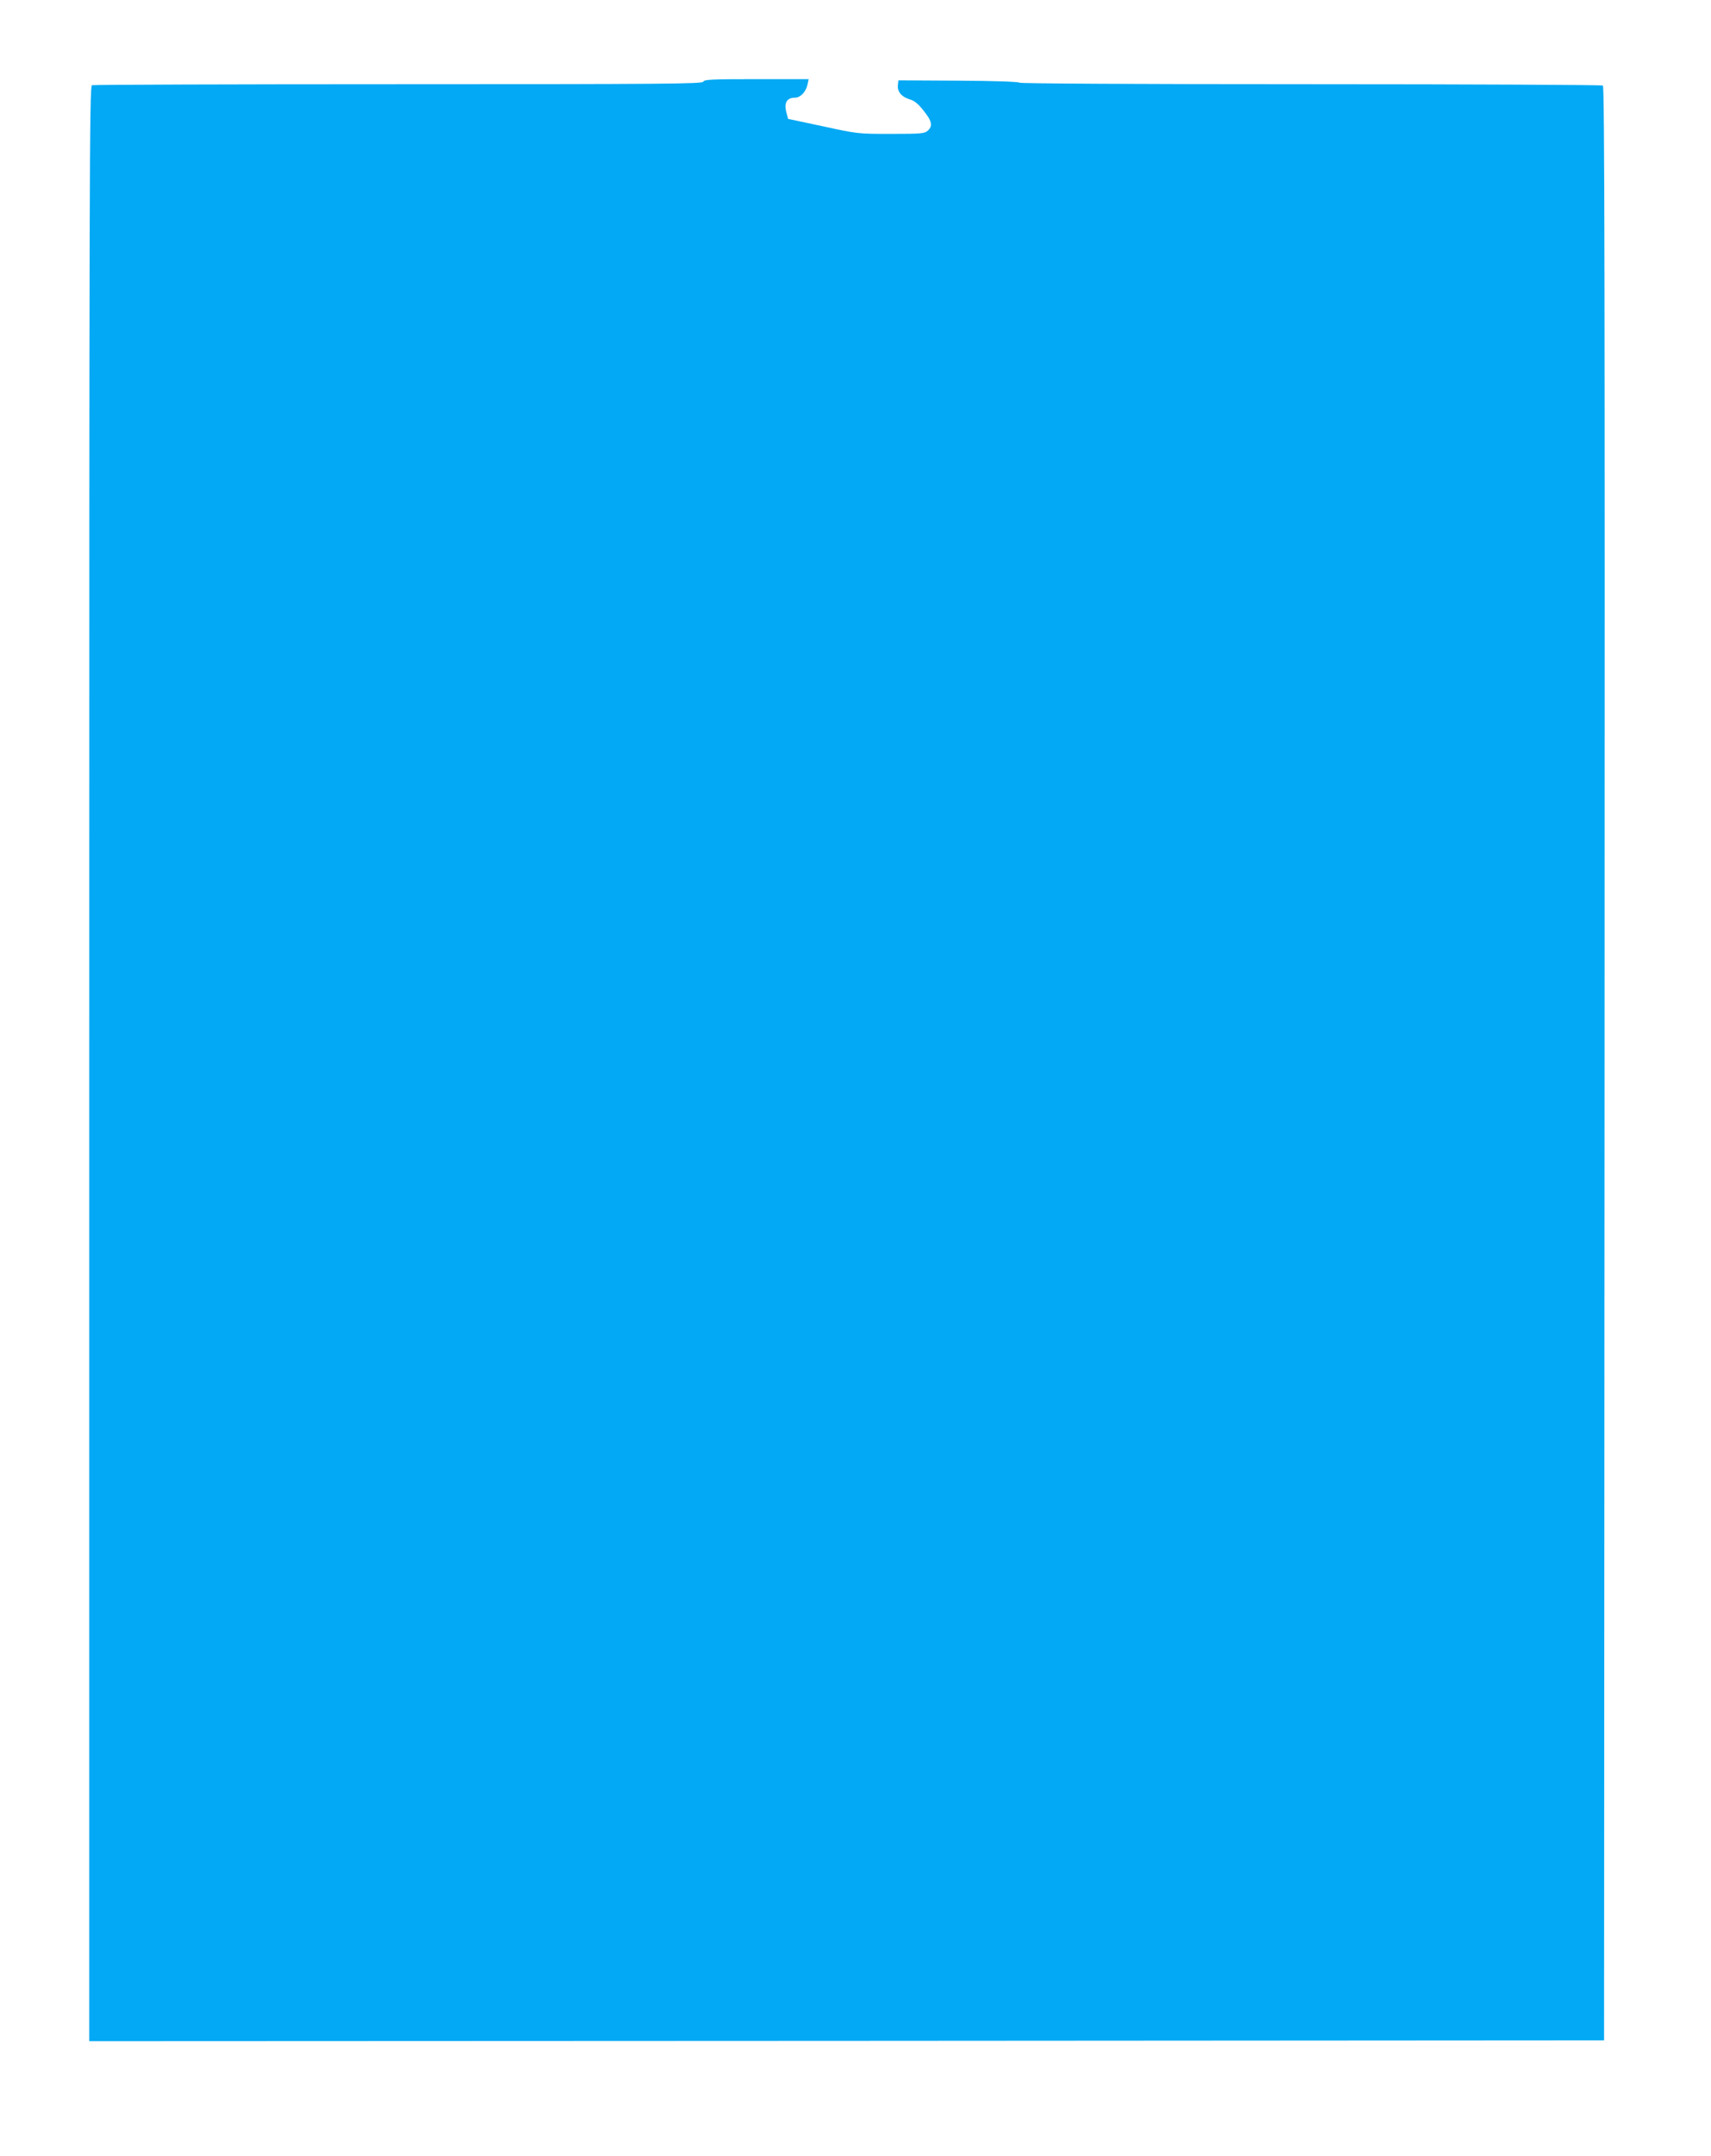 <?xml version="1.0" standalone="no"?>
<!DOCTYPE svg PUBLIC "-//W3C//DTD SVG 20010904//EN"
 "http://www.w3.org/TR/2001/REC-SVG-20010904/DTD/svg10.dtd">
<svg version="1.0" xmlns="http://www.w3.org/2000/svg"
 width="1016pt" height="1280pt" viewBox="0 0 1016 1280"
 preserveAspectRatio="xMidYMid meet">
<g transform="translate(0,1280) scale(0.1,-0.1)"
fill="#03a9f4" stroke="none">
<path d="M4176 12315 c-5 -13 -215 -15 -1810 -15 -992 0 -1811 -3 -1820 -6
-15 -6 -16 -527 -16 -5810 l0 -5804 4498 2 4497 3 3 5799 c2 4633 0 5801 -10
5808 -7 4 -787 8 -1734 8 -1058 0 -1724 4 -1730 9 -5 6 -159 11 -364 12 l-355
2 -3 -27 c-5 -39 20 -70 67 -85 31 -9 52 -26 86 -69 50 -63 55 -90 24 -118
-19 -17 -38 -19 -218 -19 -195 0 -198 0 -404 45 l-207 44 -10 37 c-16 58 2 89
51 89 32 0 65 35 74 78 l7 32 -310 0 c-266 0 -311 -2 -316 -15z"/>
</g>
</svg>
